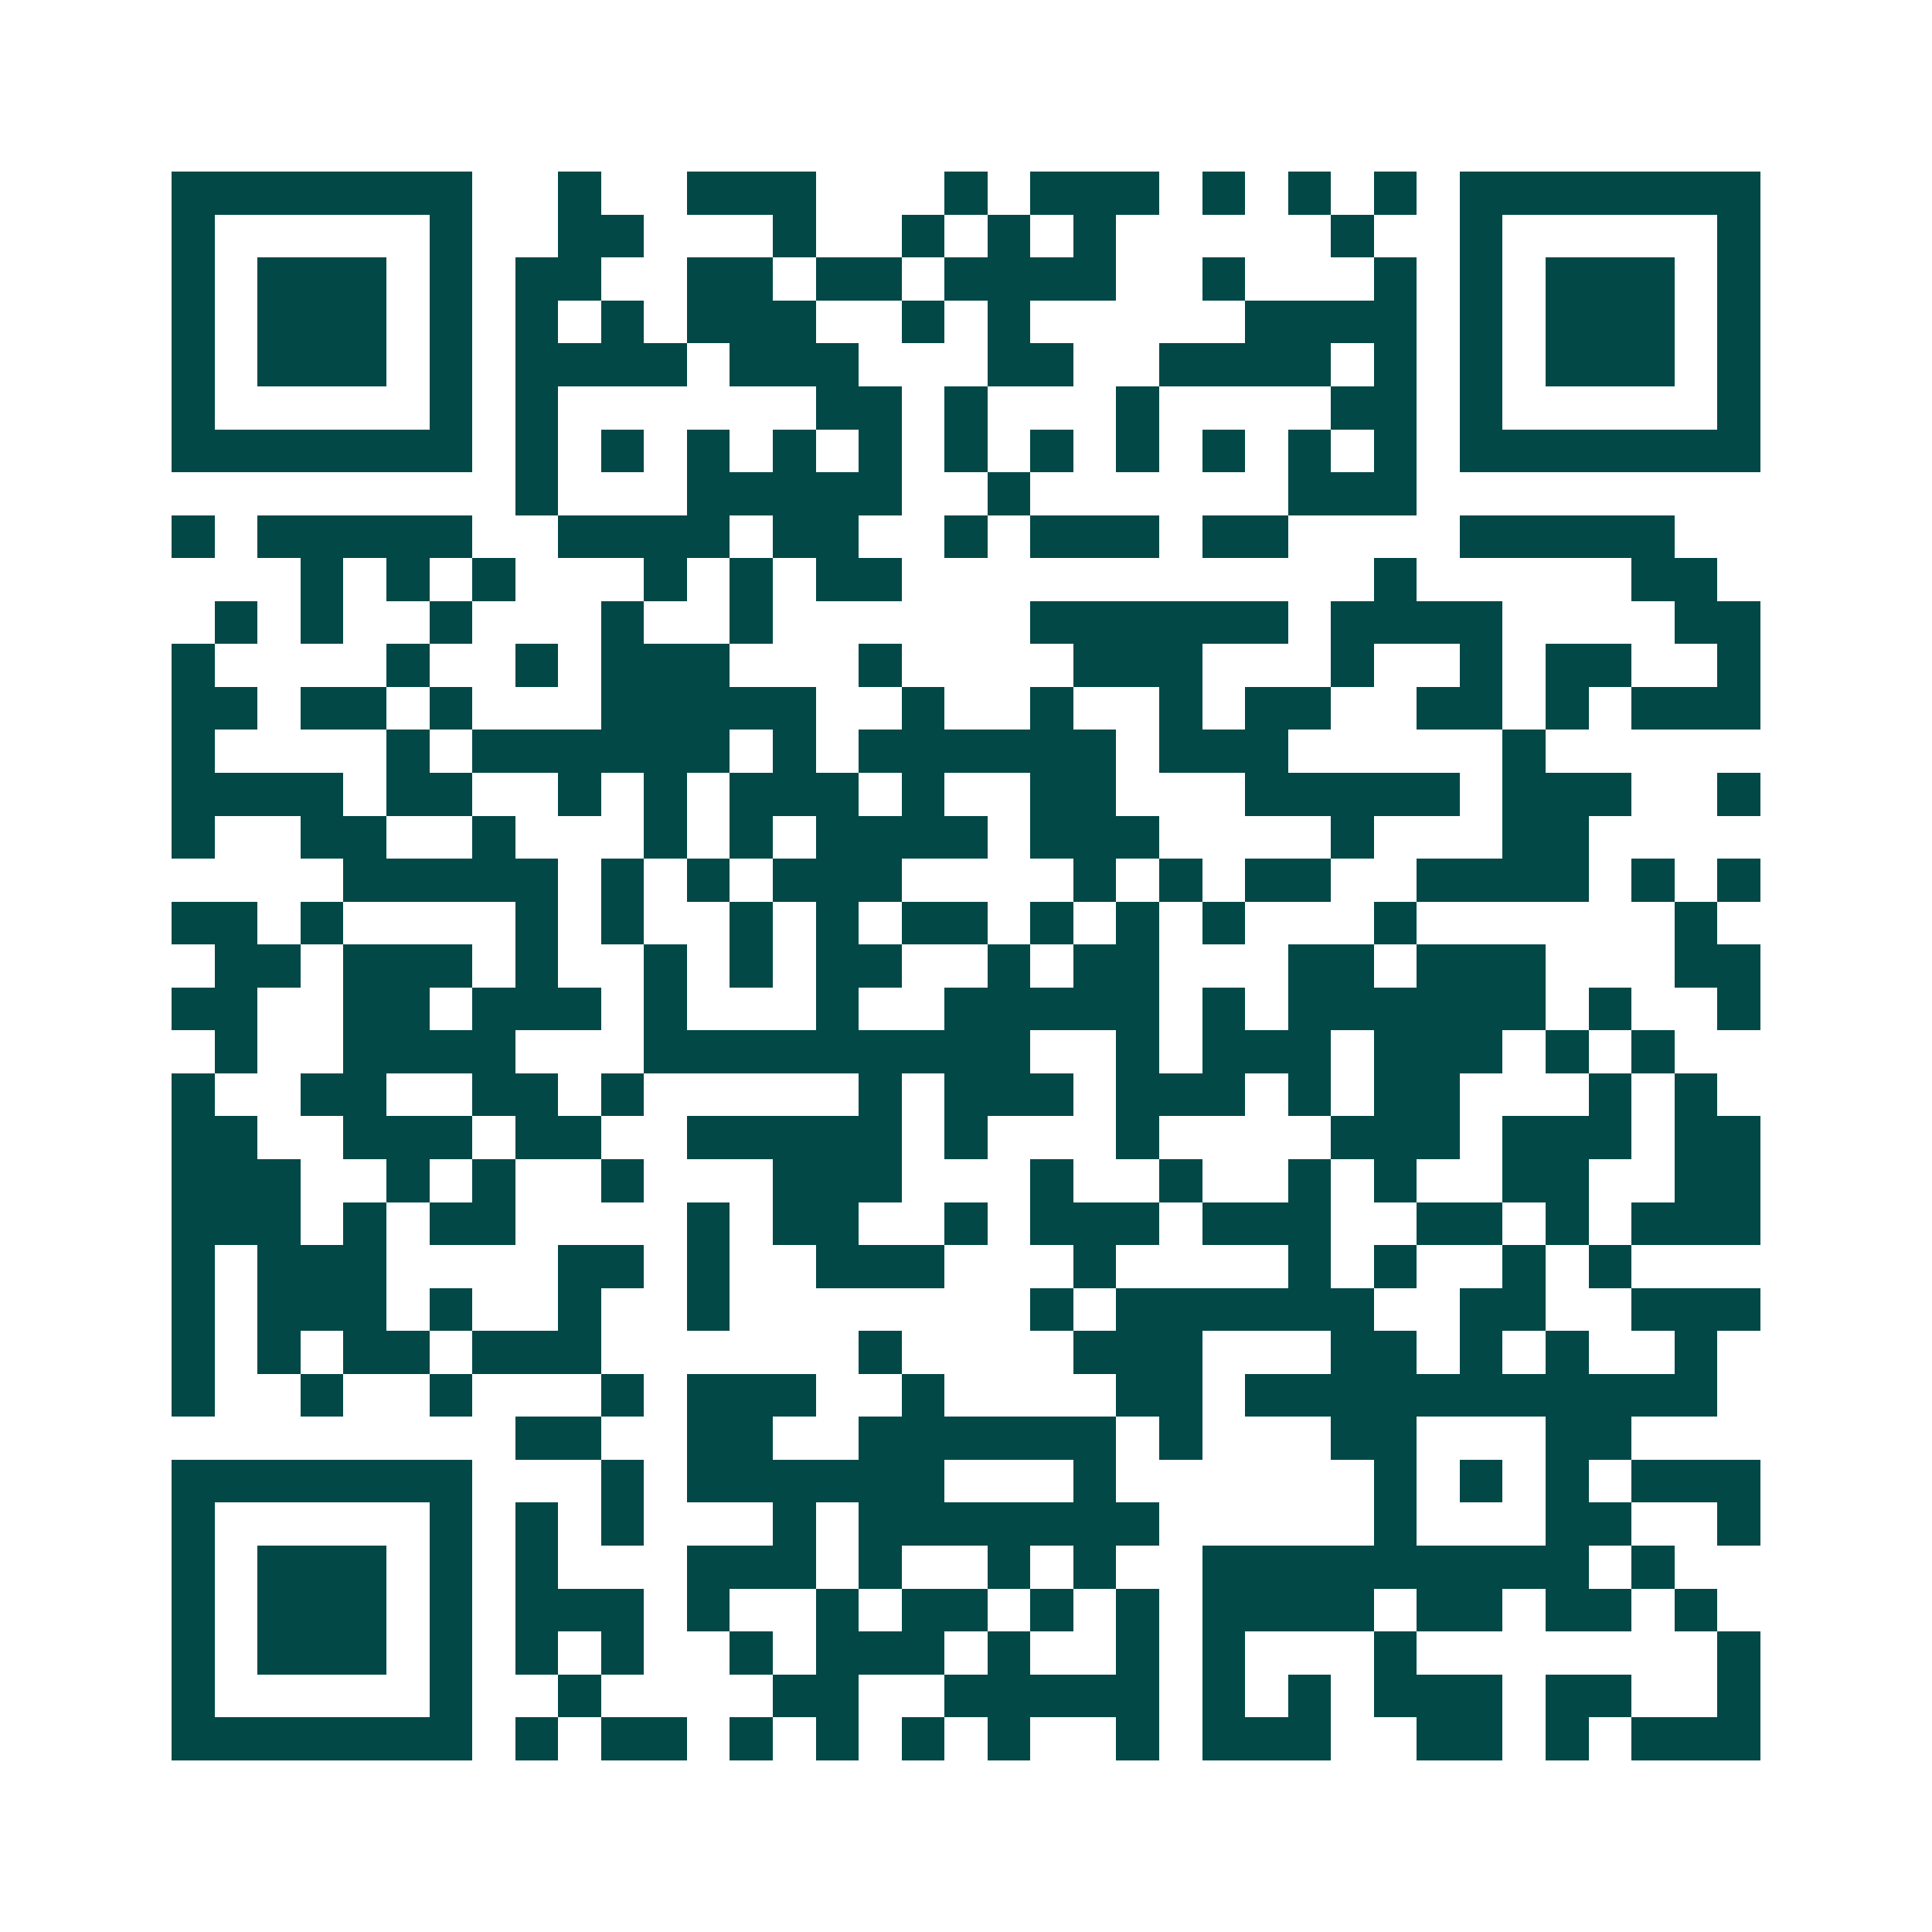 <svg xmlns="http://www.w3.org/2000/svg" width="200" height="200" viewBox="0 0 45 45" shape-rendering="crispEdges"><path fill="#ffffff" d="M0 0h45v45H0z"/><path stroke="#014847" d="M4 4.5h7m2 0h1m2 0h3m3 0h1m1 0h3m1 0h1m1 0h1m1 0h1m1 0h7M4 5.5h1m5 0h1m2 0h2m3 0h1m2 0h1m1 0h1m1 0h1m5 0h1m2 0h1m5 0h1M4 6.5h1m1 0h3m1 0h1m1 0h2m2 0h2m1 0h2m1 0h4m2 0h1m3 0h1m1 0h1m1 0h3m1 0h1M4 7.5h1m1 0h3m1 0h1m1 0h1m1 0h1m1 0h3m2 0h1m1 0h1m5 0h4m1 0h1m1 0h3m1 0h1M4 8.5h1m1 0h3m1 0h1m1 0h4m1 0h3m3 0h2m2 0h4m1 0h1m1 0h1m1 0h3m1 0h1M4 9.5h1m5 0h1m1 0h1m6 0h2m1 0h1m3 0h1m4 0h2m1 0h1m5 0h1M4 10.5h7m1 0h1m1 0h1m1 0h1m1 0h1m1 0h1m1 0h1m1 0h1m1 0h1m1 0h1m1 0h1m1 0h1m1 0h7M12 11.5h1m3 0h5m2 0h1m6 0h3M4 12.5h1m1 0h5m2 0h4m1 0h2m2 0h1m1 0h3m1 0h2m4 0h5M7 13.5h1m1 0h1m1 0h1m3 0h1m1 0h1m1 0h2m11 0h1m5 0h2M5 14.5h1m1 0h1m2 0h1m3 0h1m2 0h1m6 0h6m1 0h4m4 0h2M4 15.5h1m4 0h1m2 0h1m1 0h3m3 0h1m4 0h3m3 0h1m2 0h1m1 0h2m2 0h1M4 16.5h2m1 0h2m1 0h1m3 0h5m2 0h1m2 0h1m2 0h1m1 0h2m2 0h2m1 0h1m1 0h3M4 17.5h1m4 0h1m1 0h6m1 0h1m1 0h6m1 0h3m5 0h1M4 18.5h4m1 0h2m2 0h1m1 0h1m1 0h3m1 0h1m2 0h2m3 0h5m1 0h3m2 0h1M4 19.5h1m2 0h2m2 0h1m3 0h1m1 0h1m1 0h4m1 0h3m4 0h1m3 0h2M8 20.5h5m1 0h1m1 0h1m1 0h3m4 0h1m1 0h1m1 0h2m2 0h4m1 0h1m1 0h1M4 21.5h2m1 0h1m4 0h1m1 0h1m2 0h1m1 0h1m1 0h2m1 0h1m1 0h1m1 0h1m3 0h1m6 0h1M5 22.5h2m1 0h3m1 0h1m2 0h1m1 0h1m1 0h2m2 0h1m1 0h2m3 0h2m1 0h3m3 0h2M4 23.5h2m2 0h2m1 0h3m1 0h1m3 0h1m2 0h5m1 0h1m1 0h6m1 0h1m2 0h1M5 24.5h1m2 0h4m3 0h9m2 0h1m1 0h3m1 0h3m1 0h1m1 0h1M4 25.5h1m2 0h2m2 0h2m1 0h1m5 0h1m1 0h3m1 0h3m1 0h1m1 0h2m3 0h1m1 0h1M4 26.5h2m2 0h3m1 0h2m2 0h5m1 0h1m3 0h1m4 0h3m1 0h3m1 0h2M4 27.5h3m2 0h1m1 0h1m2 0h1m3 0h3m3 0h1m2 0h1m2 0h1m1 0h1m2 0h2m2 0h2M4 28.5h3m1 0h1m1 0h2m4 0h1m1 0h2m2 0h1m1 0h3m1 0h3m2 0h2m1 0h1m1 0h3M4 29.5h1m1 0h3m4 0h2m1 0h1m2 0h3m3 0h1m4 0h1m1 0h1m2 0h1m1 0h1M4 30.5h1m1 0h3m1 0h1m2 0h1m2 0h1m7 0h1m1 0h6m2 0h2m2 0h3M4 31.5h1m1 0h1m1 0h2m1 0h3m6 0h1m4 0h3m3 0h2m1 0h1m1 0h1m2 0h1M4 32.5h1m2 0h1m2 0h1m3 0h1m1 0h3m2 0h1m4 0h2m1 0h11M12 33.5h2m2 0h2m2 0h6m1 0h1m3 0h2m3 0h2M4 34.5h7m3 0h1m1 0h6m3 0h1m6 0h1m1 0h1m1 0h1m1 0h3M4 35.5h1m5 0h1m1 0h1m1 0h1m3 0h1m1 0h7m5 0h1m3 0h2m2 0h1M4 36.5h1m1 0h3m1 0h1m1 0h1m3 0h3m1 0h1m2 0h1m1 0h1m2 0h9m1 0h1M4 37.5h1m1 0h3m1 0h1m1 0h3m1 0h1m2 0h1m1 0h2m1 0h1m1 0h1m1 0h4m1 0h2m1 0h2m1 0h1M4 38.5h1m1 0h3m1 0h1m1 0h1m1 0h1m2 0h1m1 0h3m1 0h1m2 0h1m1 0h1m3 0h1m7 0h1M4 39.5h1m5 0h1m2 0h1m4 0h2m2 0h5m1 0h1m1 0h1m1 0h3m1 0h2m2 0h1M4 40.5h7m1 0h1m1 0h2m1 0h1m1 0h1m1 0h1m1 0h1m2 0h1m1 0h3m2 0h2m1 0h1m1 0h3"/></svg>

